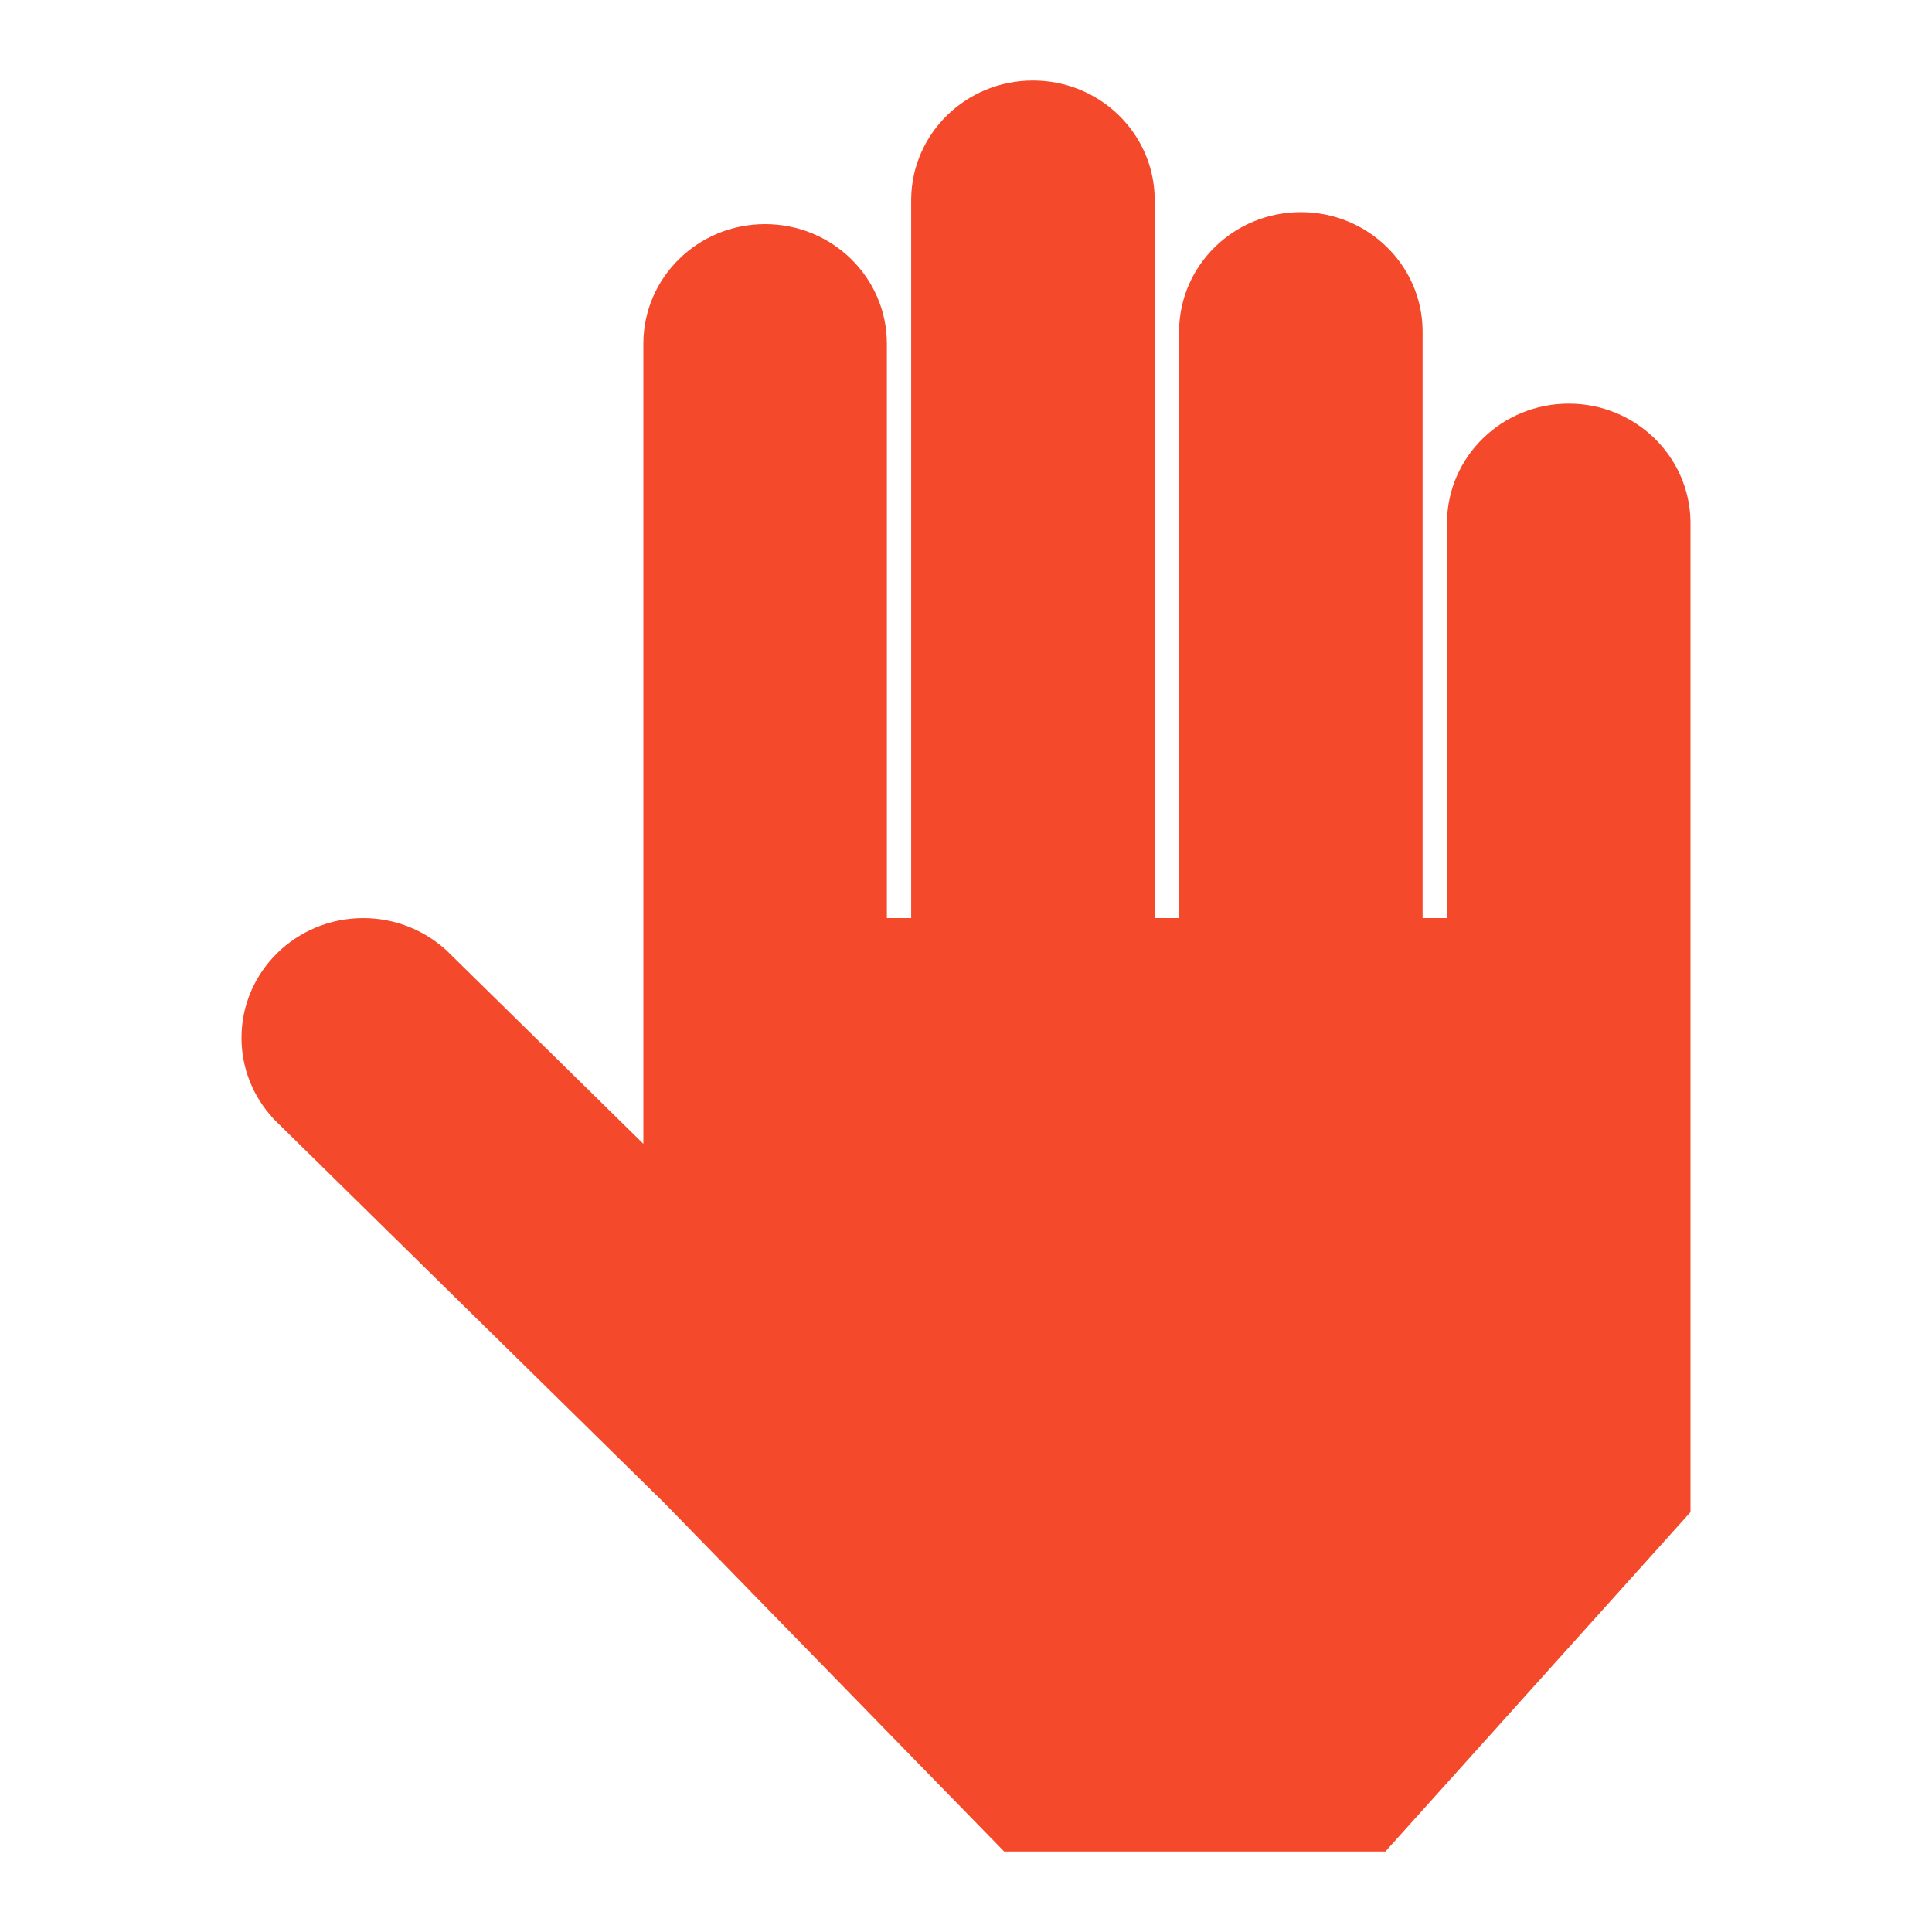 <svg width="24" height="24" viewBox="0 0 24 24" fill="none" xmlns="http://www.w3.org/2000/svg">
<path d="M14.344 2.498L14.344 2.486L14.344 2.475L14.344 2.473C14.337 1.658 13.663 1 12.832 1C12.002 1 11.329 1.656 11.319 2.469C11.319 2.471 11.319 2.473 11.319 2.475V11.405H11.017V4.281L11.017 4.27C11.017 3.449 10.34 2.784 9.504 2.784C8.669 2.784 7.992 3.449 7.992 4.27L7.992 14.209L5.597 11.856C5.587 11.846 5.577 11.836 5.567 11.826L5.54 11.8C5.534 11.794 5.528 11.789 5.521 11.784C5.254 11.549 4.9 11.405 4.513 11.405C3.677 11.405 3 12.071 3 12.892C3 13.272 3.145 13.619 3.384 13.882C3.389 13.889 3.395 13.896 3.401 13.902L8.253 18.671L12.474 23H17.21L21 18.784V11.413L21 11.411L21 11.406V6.489C21 6.486 21 6.483 21 6.483C20.99 5.67 20.317 5.014 19.487 5.014C18.657 5.014 17.983 5.671 17.975 6.485L17.975 6.489V6.491L17.975 6.5L17.975 6.509V11.405H17.672V4.11C17.672 4.108 17.672 4.106 17.672 4.104C17.663 3.291 16.989 2.635 16.16 2.635C15.329 2.635 14.655 3.293 14.647 4.107L14.647 4.11L14.647 4.122L14.647 4.133V11.405L14.344 11.405V2.498Z" fill="#F4492B"/>
</svg>
